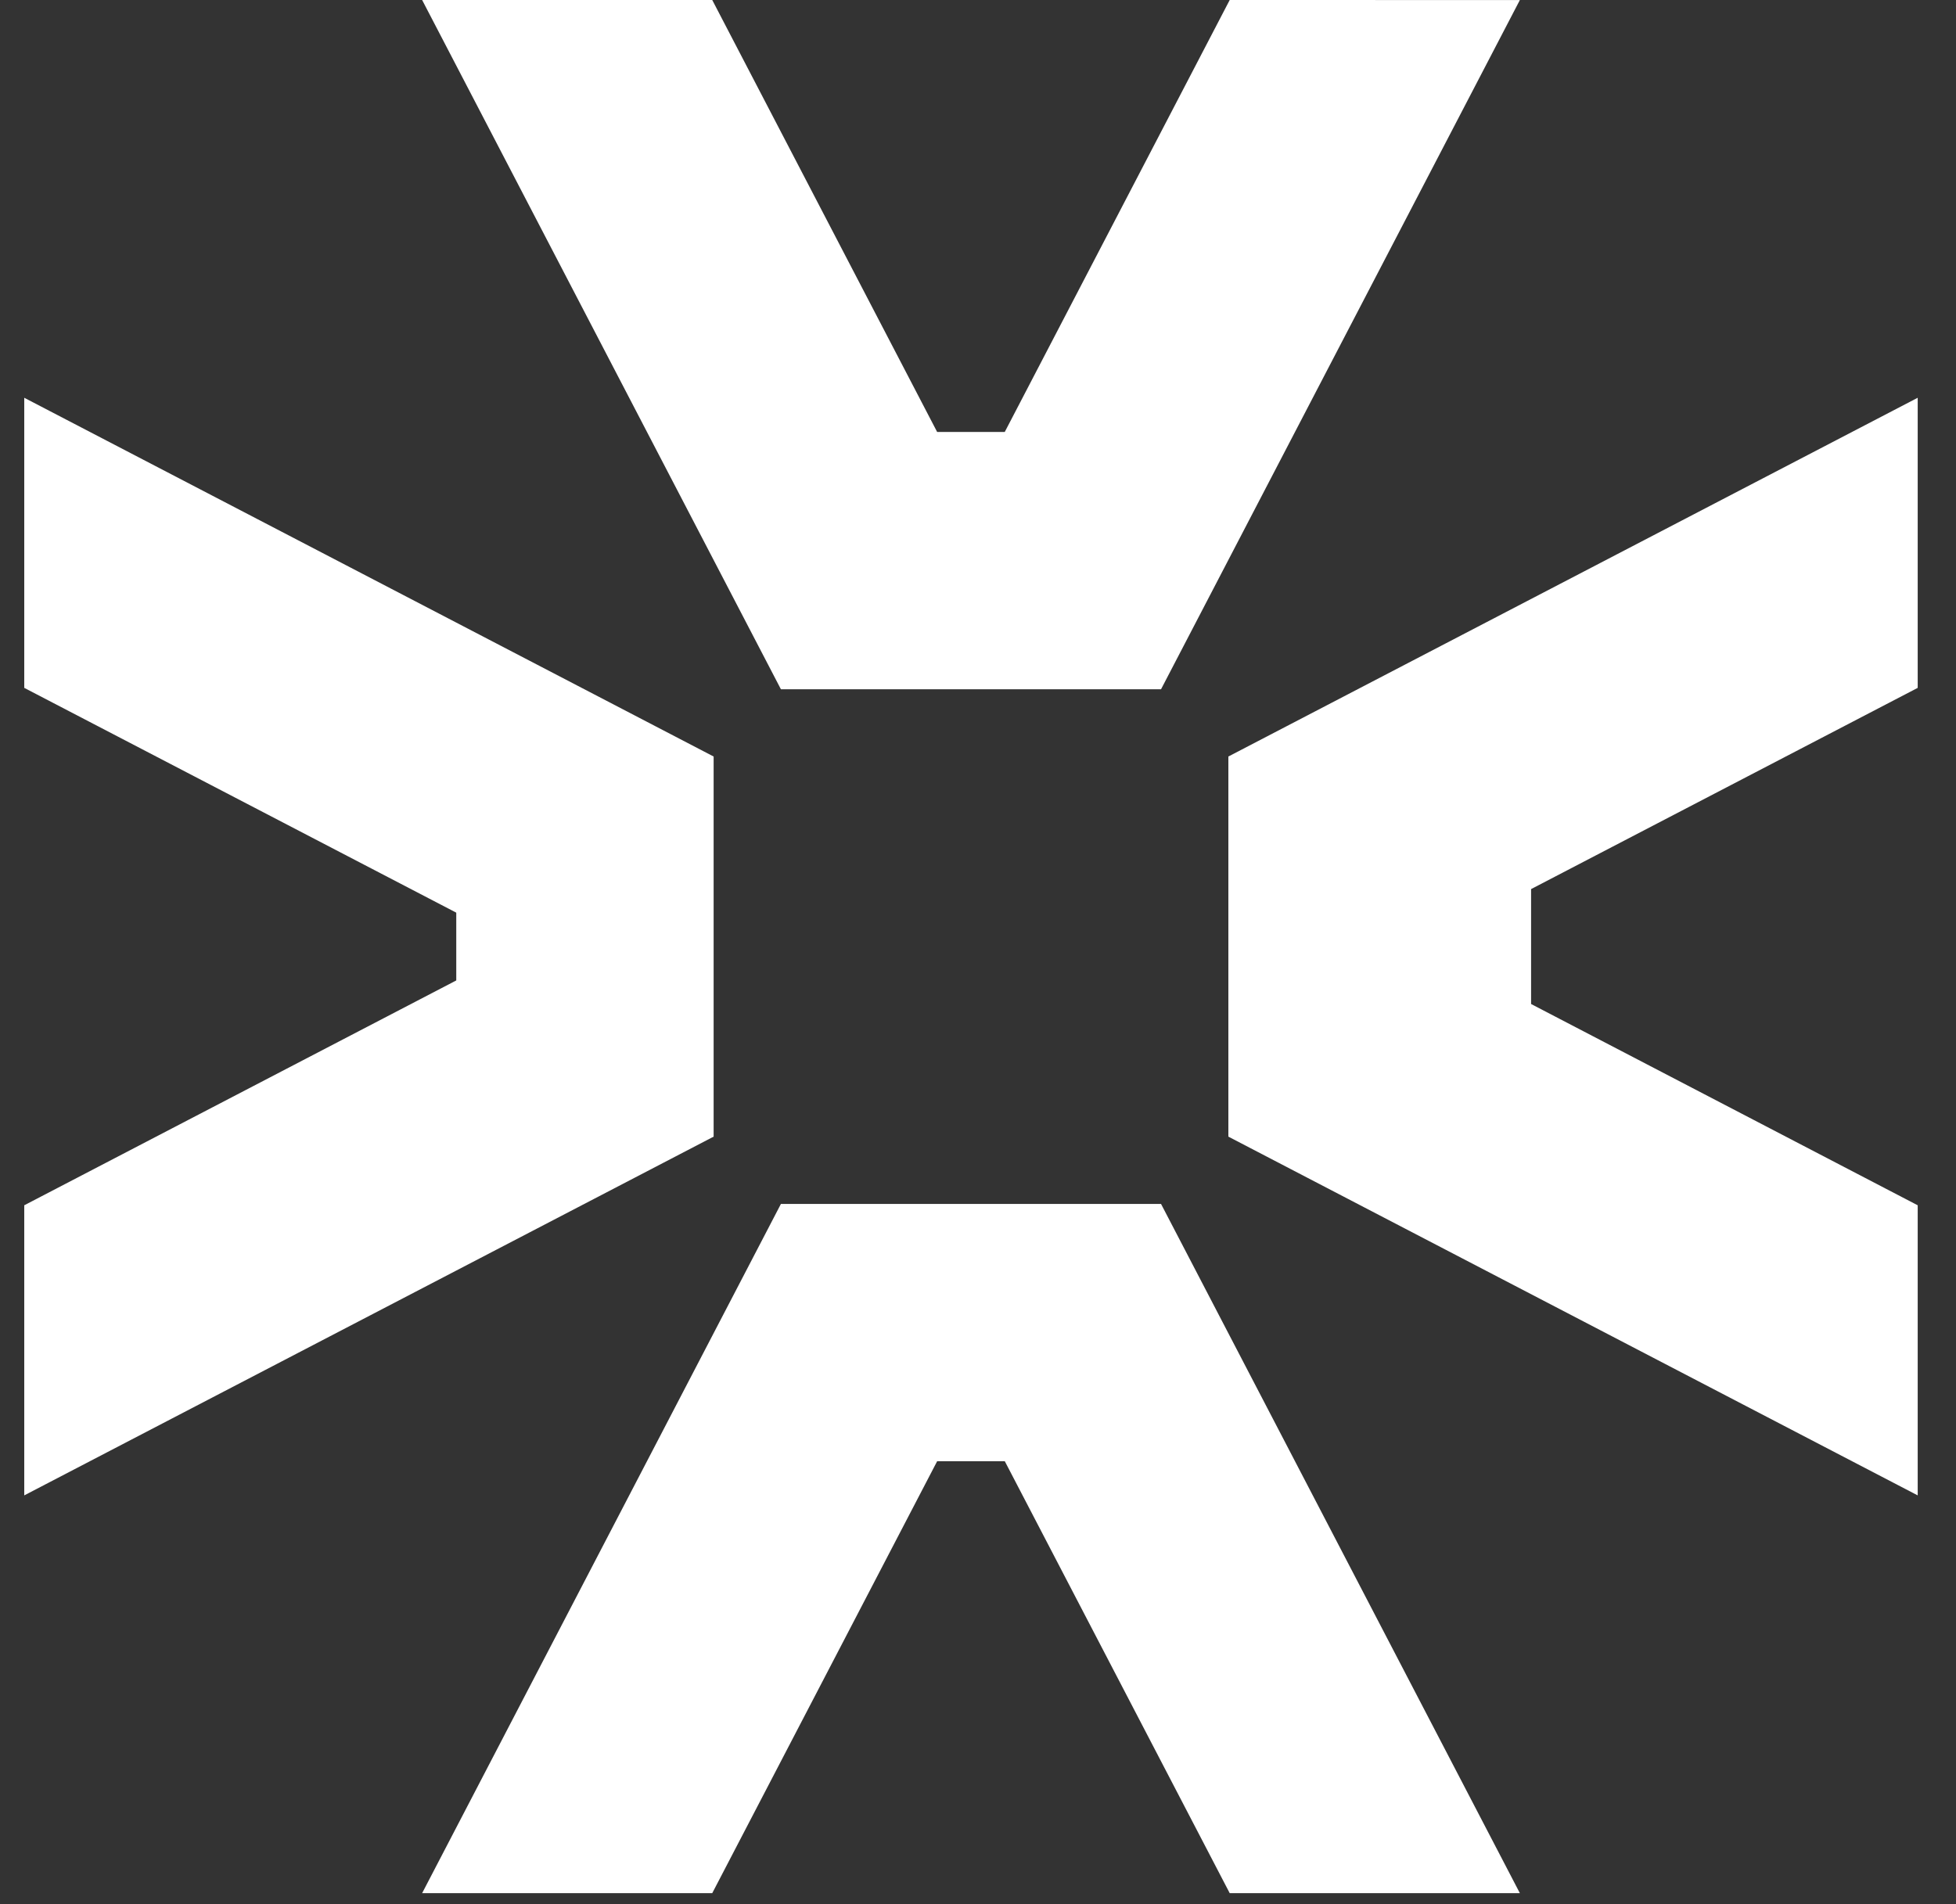 <?xml version="1.0" encoding="UTF-8"?> <svg xmlns="http://www.w3.org/2000/svg" width="38" height="37" viewBox="0 0 38 37" fill="none"><rect x="0" y="0" width="38" height="37" fill="#333333" stroke="none"/><path d="M29.527 36.786H23.89L19.521 28.394H18.206L13.837 36.786H8.201L15.171 23.394H22.556L29.527 36.786Z" fill="white"></path><path d="M13.864 14.7V22.086L0.471 29.057V23.42L8.864 19.051V17.734L0.471 13.366V7.729L13.864 14.7Z" fill="white"></path><path d="M37.256 13.366L29.745 17.276V19.509L37.256 23.42V29.057L23.864 22.086V14.7L37.256 7.729V13.366Z" fill="white"></path><path d="M18.206 8.393H19.52L23.89 0L29.527 0.001L22.556 13.393H15.171L8.201 0H13.837L18.206 8.393Z" fill="white"></path></svg> 